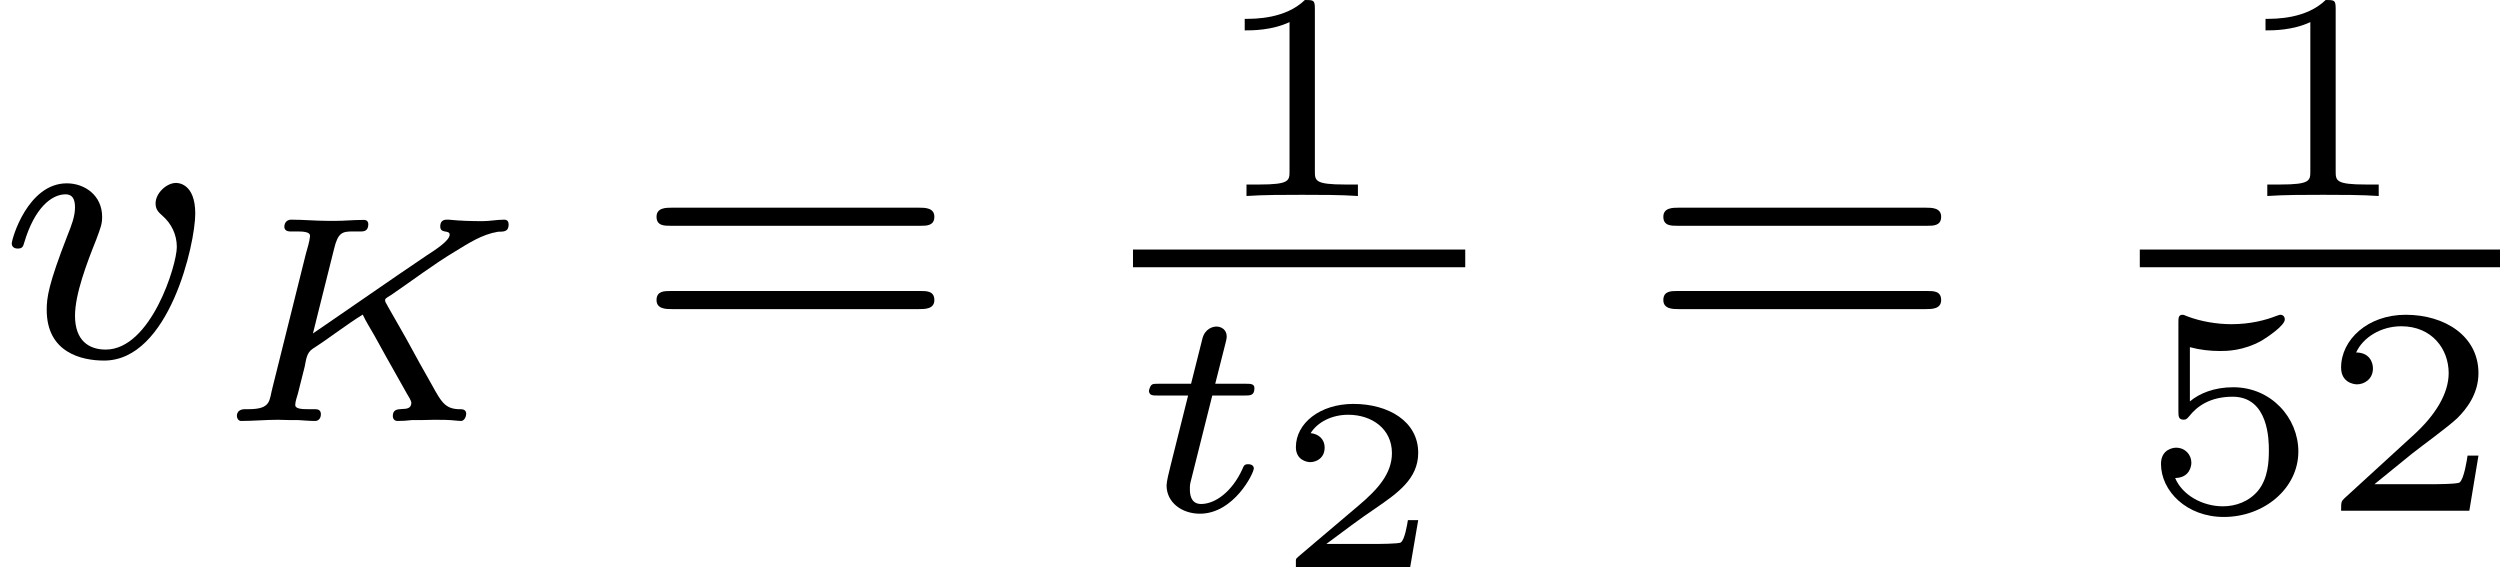 <?xml version='1.0' encoding='UTF-8'?>
<!-- This file was generated by dvisvgm 2.13.3 -->
<svg version='1.1' xmlns='http://www.w3.org/2000/svg' xmlns:xlink='http://www.w3.org/1999/xlink' width='101.415pt' height='23.021pt' viewBox='155.155 -2.541 101.415 23.021'>
<defs>
<path id='g7-50' d='M2.934-.961H2.725C2.71-.867 2.66-.558 2.58-.508C2.54-.478 2.122-.478 2.047-.478H1.071C1.4-.722 1.768-1.001 2.067-1.2C2.516-1.509 2.934-1.798 2.934-2.326C2.934-2.964 2.331-3.318 1.619-3.318C.946-3.318 .453-2.929 .453-2.441C.453-2.182 .672-2.137 .742-2.137C.877-2.137 1.036-2.227 1.036-2.431C1.036-2.61 .907-2.71 .752-2.725C.892-2.949 1.181-3.098 1.514-3.098C1.998-3.098 2.401-2.809 2.401-2.321C2.401-1.903 2.112-1.584 1.729-1.26L.513-.229C.463-.184 .458-.184 .453-.149V0H2.77L2.934-.961Z'/>
<path id='g0-202' d='M3.234-2.164C3.3-2.02 3.389-1.883 3.467-1.745C3.628-1.453 3.79-1.16 3.957-.867L4.125-.568C4.16-.508 4.22-.418 4.22-.371C4.208-.137 3.844-.365 3.844-.108C3.844-.048 3.879-.006 3.939-.006C4.035-.006 4.136-.012 4.232-.024H4.417C4.507-.024 4.597-.03 4.686-.03C4.836-.03 4.991-.03 5.141-.012C5.171-.012 5.2-.006 5.23-.006C5.296-.012 5.332-.09 5.332-.155V-.167C5.32-.239 5.26-.245 5.206-.245H5.165C4.86-.263 4.806-.442 4.537-.915C4.34-1.255 4.16-1.608 3.957-1.955L3.742-2.331C3.73-2.367 3.688-2.409 3.688-2.451V-2.469C3.7-2.499 3.772-2.54 3.814-2.564C4.244-2.857 4.657-3.174 5.105-3.443C5.38-3.61 5.649-3.79 5.978-3.844C6.067-3.85 6.193-3.826 6.193-3.993C6.193-4.047 6.169-4.089 6.103-4.089C5.96-4.089 5.81-4.059 5.667-4.059C5.44-4.059 5.206-4.065 4.979-4.089H4.937C4.854-4.089 4.806-4.047 4.806-3.951C4.806-3.796 4.997-3.891 4.997-3.784C4.997-3.658 4.68-3.461 4.525-3.359C4.334-3.228 4.136-3.096 3.945-2.965L2.469-1.949C2.385-1.895 2.307-1.835 2.224-1.781C2.26-1.931 2.301-2.086 2.337-2.236L2.654-3.503C2.732-3.826 2.821-3.85 3.031-3.85H3.204C3.276-3.85 3.347-3.873 3.347-3.999C3.347-4.041 3.324-4.077 3.276-4.083H3.204C3.037-4.083 2.863-4.065 2.696-4.065H2.523C2.277-4.065 2.026-4.089 1.781-4.089C1.698-4.089 1.644-4.029 1.644-3.945C1.644-3.891 1.68-3.85 1.763-3.85H1.901C2.014-3.85 2.164-3.844 2.164-3.766V-3.748C2.152-3.628 2.11-3.509 2.08-3.395L1.405-.687C1.333-.424 1.387-.245 .915-.245H.843C.753-.245 .681-.203 .681-.108C.681-.06 .711-.012 .759-.006C1.01-.006 1.261-.03 1.512-.03C1.596-.03 1.686-.024 1.769-.024H1.925C2.038-.018 2.152-.006 2.266-.006C2.343-.006 2.385-.066 2.385-.143S2.337-.245 2.271-.245H2.128C2.002-.245 1.865-.251 1.865-.329S1.901-.49 1.919-.562L2.056-1.106C2.086-1.243 2.092-1.387 2.218-1.47C2.564-1.692 2.887-1.949 3.234-2.164Z'/>
<path id='g2-116' d='M1.608-2.337H2.26C2.379-2.337 2.463-2.337 2.463-2.487C2.463-2.576 2.385-2.576 2.277-2.576H1.668L1.877-3.401C1.901-3.491 1.901-3.527 1.901-3.533C1.901-3.676 1.787-3.736 1.692-3.736C1.62-3.736 1.465-3.694 1.411-3.503L1.178-2.576H.532C.406-2.576 .4-2.57 .377-2.552C.347-2.529 .323-2.451 .323-2.421C.341-2.337 .395-2.337 .514-2.337H1.118L.765-.927C.729-.789 .681-.586 .681-.514C.681-.167 .992 .06 1.357 .06C2.044 .06 2.451-.759 2.451-.861C2.451-.879 2.439-.944 2.337-.944C2.26-.944 2.248-.915 2.218-.843C2.014-.395 1.674-.137 1.381-.137C1.16-.137 1.154-.359 1.154-.436C1.154-.52 1.154-.532 1.184-.646L1.608-2.337Z'/>
<path id='g3-118' d='M3.961-2.901C3.961-3.523 3.602-3.523 3.571-3.523C3.379-3.523 3.156-3.316 3.156-3.108C3.156-2.981 3.22-2.925 3.292-2.861C3.475-2.702 3.587-2.479 3.587-2.224C3.587-1.857 3.061-.143 2.144-.143C1.801-.143 1.522-.327 1.522-.829C1.522-1.267 1.761-1.897 1.953-2.375C2.048-2.63 2.072-2.694 2.072-2.837C2.072-3.268 1.722-3.515 1.355-3.515C.566-3.515 .239-2.391 .239-2.295C.239-2.224 .295-2.192 .359-2.192C.462-2.192 .47-2.24 .494-2.319C.701-3.013 1.044-3.292 1.331-3.292C1.451-3.292 1.522-3.22 1.522-3.029C1.522-2.845 1.451-2.662 1.371-2.463C.98-1.459 .948-1.196 .948-.948C.948-.08 1.658 .08 2.112 .08C3.435 .08 3.961-2.295 3.961-2.901Z'/>
<path id='g4-49' d='M2.146-3.796C2.146-3.975 2.122-3.975 1.943-3.975C1.548-3.593 .938-3.593 .723-3.593V-3.359C.879-3.359 1.273-3.359 1.632-3.527V-.508C1.632-.311 1.632-.233 1.016-.233H.759V0C1.088-.024 1.554-.024 1.889-.024S2.69-.024 3.019 0V-.233H2.762C2.146-.233 2.146-.311 2.146-.508V-3.796Z'/>
<path id='g4-50' d='M3.216-1.118H2.995C2.983-1.034 2.923-.64 2.833-.574C2.792-.538 2.307-.538 2.224-.538H1.106L1.871-1.16C2.074-1.321 2.606-1.704 2.792-1.883C2.971-2.062 3.216-2.367 3.216-2.792C3.216-3.539 2.54-3.975 1.739-3.975C.968-3.975 .43-3.467 .43-2.905C.43-2.6 .687-2.564 .753-2.564C.903-2.564 1.076-2.672 1.076-2.887C1.076-3.019 .998-3.21 .735-3.21C.873-3.515 1.237-3.742 1.65-3.742C2.277-3.742 2.612-3.276 2.612-2.792C2.612-2.367 2.331-1.931 1.913-1.548L.496-.251C.436-.191 .43-.185 .43 0H3.031L3.216-1.118Z'/>
<path id='g4-53' d='M1.016-3.318C1.213-3.264 1.423-3.24 1.626-3.24C1.757-3.24 2.092-3.24 2.469-3.449C2.57-3.509 2.941-3.754 2.941-3.879C2.941-3.957 2.881-3.975 2.857-3.975C2.839-3.975 2.833-3.975 2.768-3.951C2.552-3.867 2.248-3.784 1.859-3.784C1.566-3.784 1.243-3.838 .974-3.939C.915-3.963 .891-3.975 .867-3.975C.783-3.975 .783-3.909 .783-3.814V-2.02C.783-1.919 .783-1.847 .891-1.847C.944-1.847 .962-1.871 1.004-1.919C1.154-2.11 1.417-2.313 1.883-2.313C2.618-2.313 2.618-1.417 2.618-1.225C2.618-.992 2.6-.658 2.403-.412C2.218-.185 1.943-.09 1.686-.09C1.273-.09 .861-.317 .717-.664C1.01-.669 1.046-.903 1.046-.974C1.046-1.136 .921-1.279 .735-1.279C.681-1.279 .43-1.249 .43-.95C.43-.4 .95 .126 1.704 .126C2.523 .126 3.216-.454 3.216-1.201C3.216-1.883 2.666-2.505 1.895-2.505C1.506-2.505 1.207-2.379 1.016-2.218V-3.318Z'/>
<path id='g6-61' d='M5.826-2.654C5.946-2.654 6.105-2.654 6.105-2.837S5.914-3.021 5.794-3.021H.781C.662-3.021 .47-3.021 .47-2.837S.63-2.654 .749-2.654H5.826ZM5.794-.964C5.914-.964 6.105-.964 6.105-1.148S5.946-1.331 5.826-1.331H.749C.63-1.331 .47-1.331 .47-1.148S.662-.964 .781-.964H5.794Z'/>
</defs>
<g id='page3' transform='matrix(2 0 0 2 0 0)'>
<use x='77.577' y='5.963' xlink:href='#g3-118'/>
<use x='81.701' y='7.274' xlink:href='#g0-202'/>
<use x='90.424' y='5.963' xlink:href='#g6-61'/>
<use x='102.101' y='2.705' xlink:href='#g4-49'/>
<rect x='100.558' y='3.791' height='.359' width='6.739'/>
<use x='100.558' y='9.089' xlink:href='#g2-116'/>
<use x='103.409' y='10.24' xlink:href='#g7-50'/>
<use x='110.845' y='5.963' xlink:href='#g6-61'/>
<use x='122.806' y='2.705' xlink:href='#g4-49'/>
<rect x='120.979' y='3.791' height='.359' width='7.306'/>
<use x='120.979' y='9.089' xlink:href='#g4-53'/>
<use x='124.632' y='9.089' xlink:href='#g4-50'/>
</g>
</svg>
